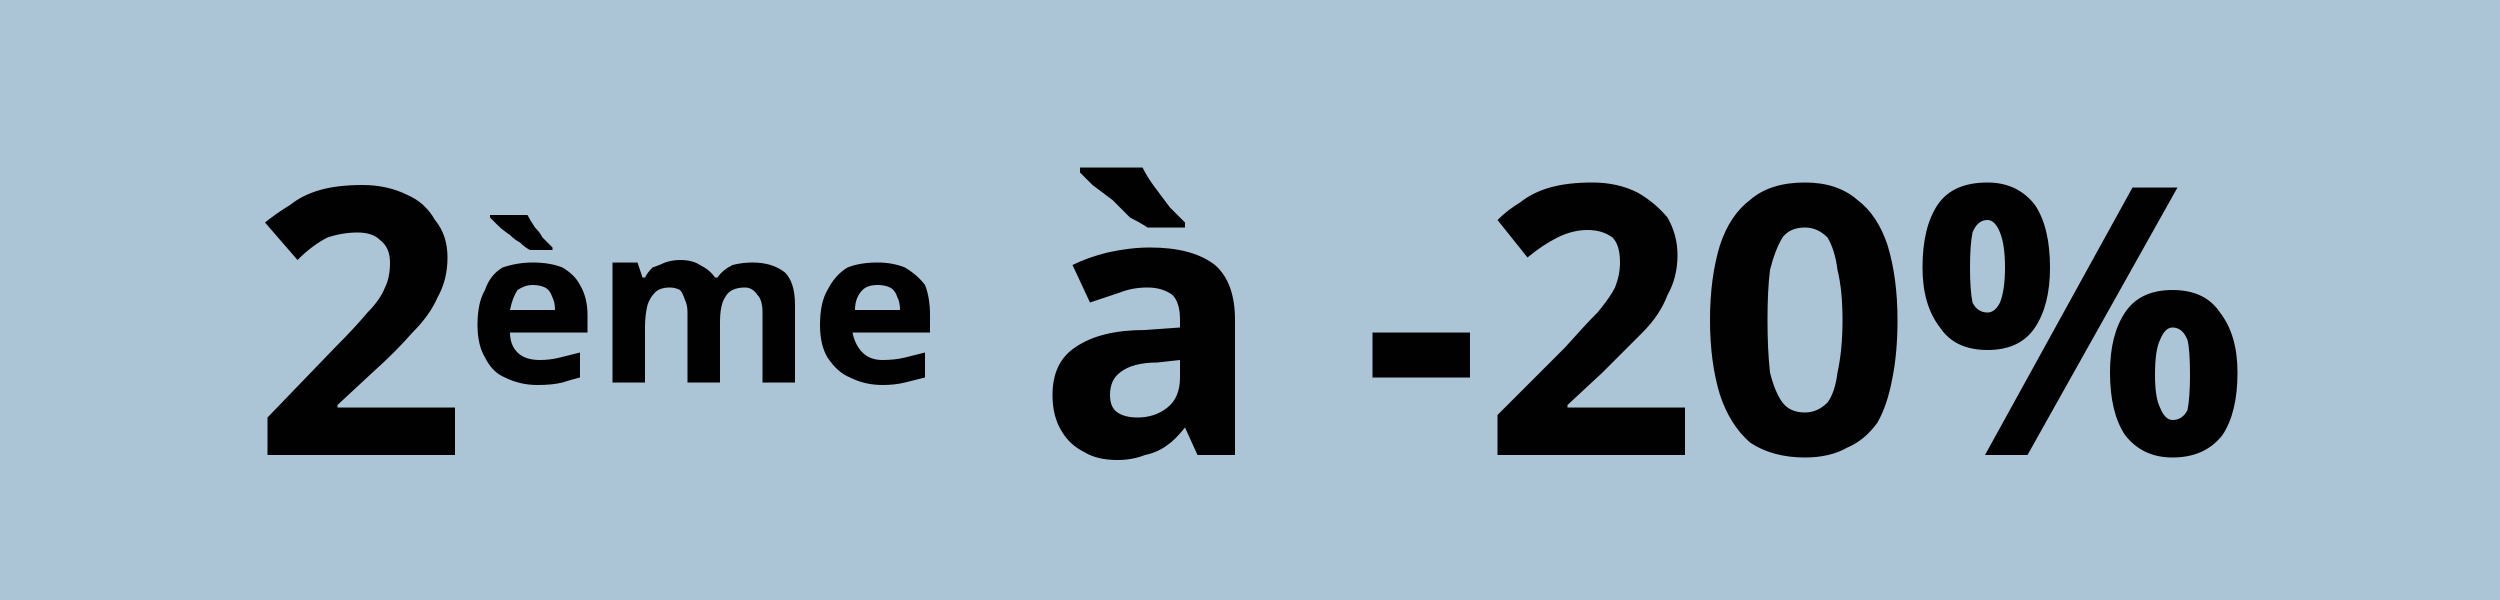 <svg version="1.2" xmlns="http://www.w3.org/2000/svg" viewBox="0 0 100 24" width="100" height="24">
	<title>Flag2emea10</title>
	<style>
		.s0 { fill: #abc5d6 } 
		.s1 { fill: #010101 } 
	</style>
	<path class="s0" d="m0 0h100v24h-100z"/>
	<path id="2ème à -20%" fill-rule="evenodd" class="s1" d="m18.2 16.3v1.9h-7.5v-1.5l2.7-2.8q0.8-0.8 1.3-1.4 0.5-0.5 0.7-1 0.2-0.4 0.2-1 0-0.6-0.4-0.9-0.3-0.3-0.9-0.3-0.6 0-1.2 0.2-0.6 0.3-1.2 0.9l-1.3-1.5q0.5-0.4 1-0.7 0.5-0.4 1.2-0.6 0.7-0.2 1.7-0.2 1 0 1.8 0.4 0.7 0.3 1.1 1 0.5 0.6 0.5 1.5 0 0.9-0.4 1.6-0.3 0.7-1 1.4-0.7 0.8-1.6 1.6l-1.4 1.3v0.1zm3.1-5.8q0.7 0 1.2 0.2 0.5 0.3 0.7 0.7 0.3 0.5 0.3 1.2v0.7h-3.1q0 0.5 0.3 0.8 0.3 0.3 0.9 0.3 0.4 0 0.8-0.1 0.4-0.1 0.8-0.2v1q-0.4 0.1-0.7 0.2-0.4 0.1-1 0.1-0.7 0-1.3-0.3-0.5-0.2-0.8-0.8-0.3-0.5-0.3-1.3 0-0.9 0.3-1.4 0.2-0.6 0.7-0.9 0.6-0.2 1.2-0.2zm0 0.9q-0.3 0-0.6 0.2-0.2 0.3-0.3 0.8h1.8q0-0.3-0.1-0.5-0.1-0.3-0.3-0.4-0.2-0.1-0.5-0.1zm-1.7-2.8h1.5q0.1 0.2 0.3 0.5 0.2 0.2 0.3 0.4 0.2 0.2 0.4 0.4v0.1h-0.9q-0.2-0.1-0.4-0.3-0.2-0.1-0.4-0.3-0.3-0.2-0.5-0.4-0.2-0.2-0.3-0.3zm10.5 1.9q0.8 0 1.3 0.4 0.4 0.4 0.4 1.3v3.1h-1.3v-2.8q0-0.5-0.2-0.7-0.2-0.3-0.5-0.3-0.6 0-0.8 0.4-0.2 0.3-0.2 1v2.4h-1.3v-2.8q0-0.3-0.1-0.5-0.1-0.3-0.2-0.4-0.2-0.1-0.4-0.1-0.4 0-0.6 0.2-0.2 0.2-0.3 0.5-0.1 0.4-0.1 0.9v2.2h-1.3v-4.8h1l0.2 0.6h0.1q0.1-0.2 0.3-0.4 0.3-0.1 0.5-0.2 0.3-0.1 0.6-0.1 0.5 0 0.8 0.2 0.4 0.2 0.6 0.5h0.1q0.2-0.3 0.6-0.5 0.4-0.1 0.8-0.1zm5 0q0.6 0 1.1 0.2 0.5 0.3 0.8 0.7 0.2 0.5 0.2 1.2v0.7h-3.1q0.1 0.5 0.4 0.8 0.3 0.3 0.8 0.3 0.5 0 0.9-0.1 0.4-0.1 0.8-0.2v1q-0.4 0.1-0.8 0.2-0.4 0.1-0.9 0.1-0.7 0-1.3-0.3-0.5-0.2-0.9-0.8-0.3-0.5-0.3-1.3 0-0.9 0.3-1.4 0.3-0.6 0.8-0.9 0.5-0.2 1.2-0.2zm0 0.9q-0.4 0-0.6 0.2-0.3 0.3-0.3 0.8h1.8q0-0.3-0.1-0.5-0.1-0.3-0.3-0.4-0.2-0.1-0.5-0.1zm10.9-1.5q1.7 0 2.6 0.7 0.8 0.7 0.8 2.2v5.4h-1.5l-0.5-1.1q-0.4 0.5-0.7 0.7-0.4 0.3-0.9 0.4-0.5 0.2-1.1 0.2-0.8 0-1.3-0.3-0.6-0.3-0.9-0.8-0.4-0.6-0.4-1.5 0-1.3 0.9-1.9 1-0.7 2.8-0.7l1.4-0.1v-0.3q0-0.7-0.3-1-0.4-0.3-1-0.3-0.6 0-1.1 0.2-0.6 0.2-1.2 0.4l-0.7-1.5q0.6-0.3 1.4-0.5 0.9-0.2 1.7-0.2zm1.2 5.2v-0.7l-0.9 0.1q-1 0-1.5 0.4-0.4 0.3-0.4 0.9 0 0.5 0.3 0.7 0.3 0.2 0.8 0.2 0.7 0 1.2-0.4 0.5-0.4 0.5-1.2zm-4-8.4h2.5q0.2 0.4 0.5 0.8 0.3 0.4 0.6 0.8 0.4 0.4 0.6 0.6v0.2h-1.5q-0.3-0.2-0.7-0.4-0.3-0.3-0.7-0.7-0.4-0.3-0.8-0.6-0.3-0.3-0.5-0.5zm15.6 8.4h-3.9v-1.8h3.9zm8.6 1.2v1.9h-7.5v-1.6l2.7-2.7q0.8-0.9 1.3-1.4 0.5-0.6 0.7-1 0.2-0.5 0.2-1 0-0.7-0.3-1-0.4-0.3-1-0.3-0.6 0-1.2 0.3-0.6 0.3-1.2 0.8l-1.2-1.5q0.4-0.4 0.9-0.7 0.5-0.4 1.2-0.6 0.7-0.2 1.7-0.2 1 0 1.8 0.4 0.7 0.4 1.2 1 0.4 0.7 0.4 1.5 0 0.9-0.4 1.6-0.3 0.8-1 1.5-0.7 0.7-1.6 1.6l-1.4 1.3v0.1zm8.5-3.5q0 1.3-0.2 2.3-0.2 1.1-0.6 1.8-0.5 0.7-1.2 1-0.7 0.4-1.7 0.4-1.3 0-2.2-0.6-0.8-0.7-1.2-1.9-0.4-1.3-0.4-3 0-1.7 0.4-3 0.4-1.2 1.2-1.8 0.8-0.7 2.2-0.7 1.3 0 2.1 0.7 0.8 0.6 1.2 1.8 0.4 1.3 0.4 3zm-5.2 0q0 1.2 0.1 2.1 0.2 0.8 0.5 1.2 0.3 0.4 0.9 0.4 0.5 0 0.9-0.4 0.3-0.4 0.4-1.2 0.2-0.9 0.2-2.1 0-1.2-0.2-2-0.1-0.8-0.4-1.3-0.4-0.4-0.9-0.4-0.6 0-0.9 0.4-0.3 0.5-0.5 1.3-0.1 0.8-0.1 2zm8.8-5.5q1.2 0 1.9 0.9 0.6 0.9 0.6 2.5 0 1.5-0.6 2.4-0.6 0.9-1.9 0.9-1.3 0-1.9-0.9-0.7-0.9-0.7-2.4 0-1.6 0.6-2.5 0.6-0.9 2-0.9zm0 1.5q-0.4 0-0.6 0.5-0.1 0.5-0.1 1.4 0 0.9 0.1 1.4 0.2 0.4 0.6 0.4 0.3 0 0.5-0.4 0.2-0.5 0.2-1.4 0-0.9-0.2-1.4-0.2-0.5-0.5-0.5zm5.8-1.3h1.8l-6 10.7h-1.7zm1.6 4.1q1.3 0 1.9 0.9 0.7 0.9 0.7 2.4 0 1.6-0.6 2.5-0.7 0.9-2 0.9-1.2 0-1.9-0.9-0.6-0.9-0.6-2.5 0-1.5 0.6-2.4 0.6-0.9 1.9-0.9zm0 1.5q-0.3 0-0.5 0.5-0.2 0.4-0.2 1.4 0 0.9 0.2 1.3 0.2 0.5 0.5 0.5 0.4 0 0.6-0.4 0.1-0.5 0.1-1.4 0-1-0.1-1.4-0.2-0.5-0.6-0.5z"/>
</svg>